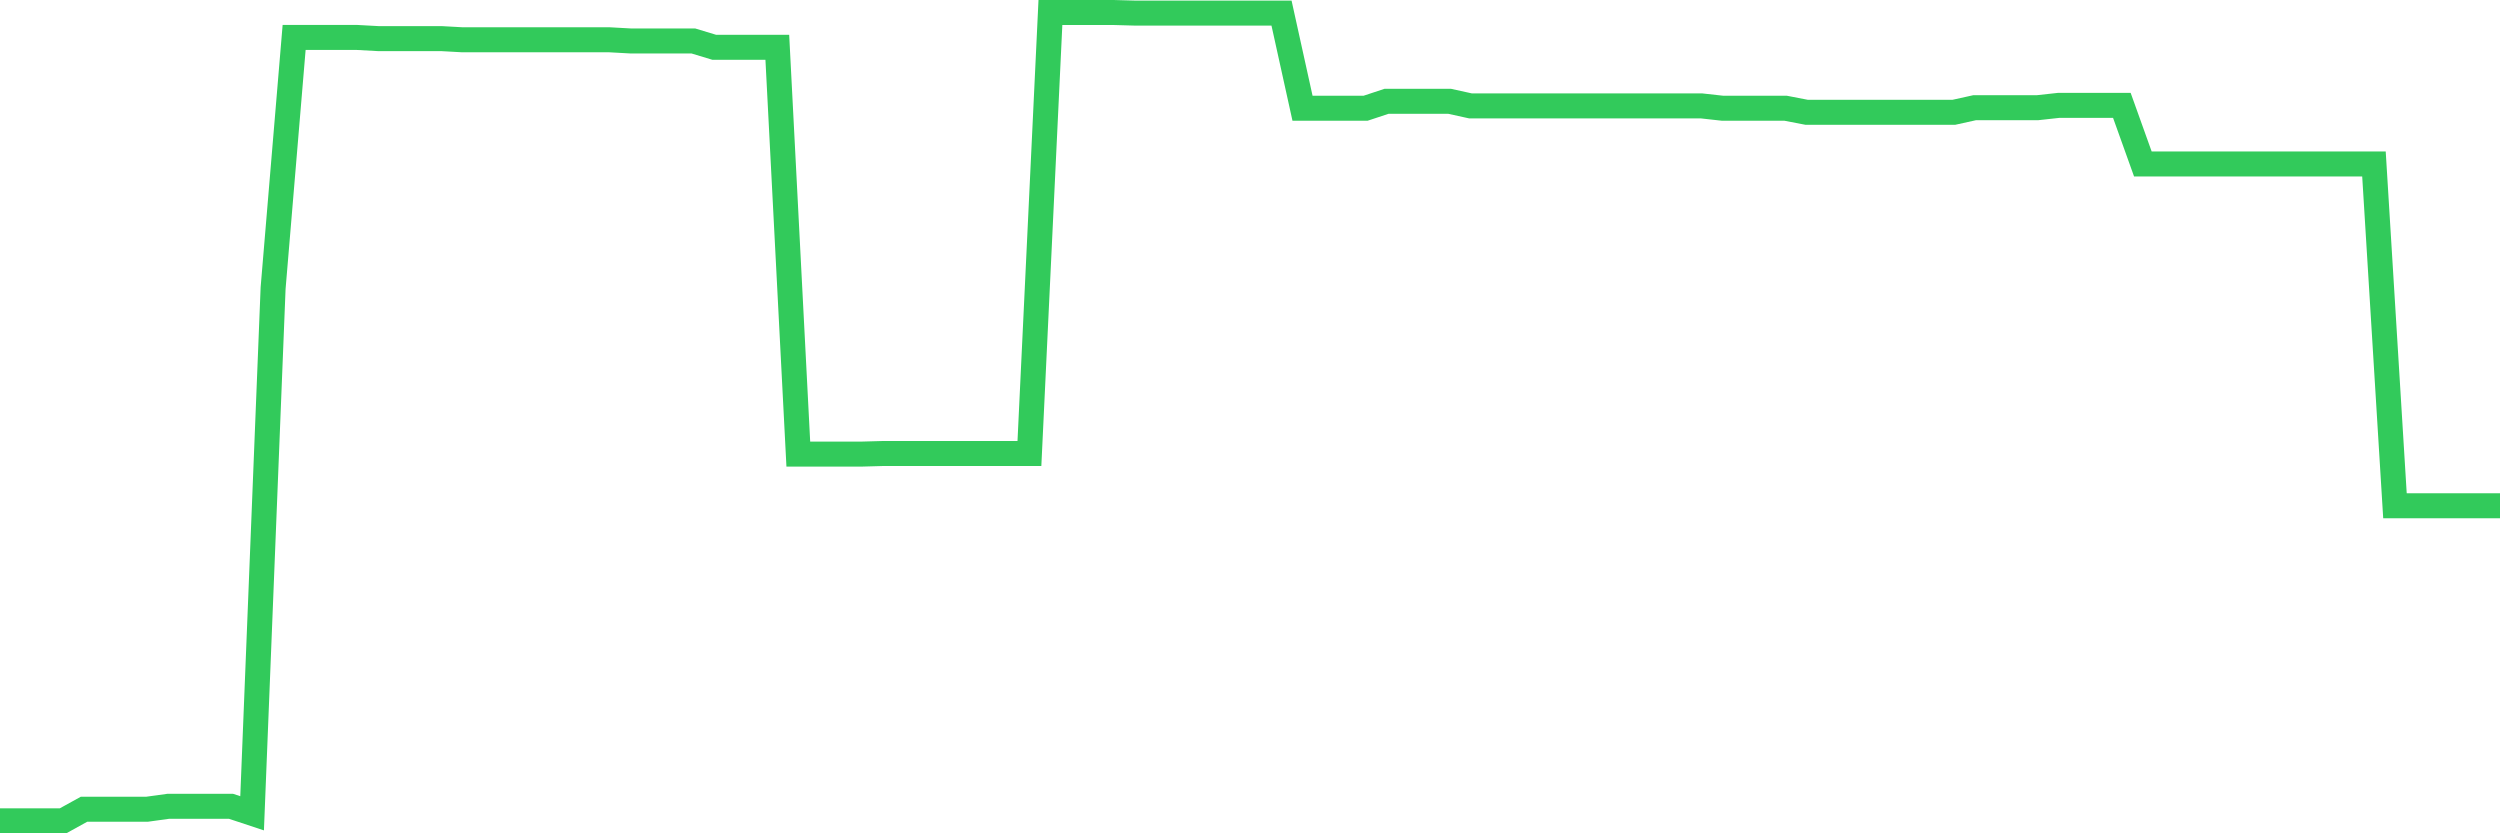 <svg
  xmlns="http://www.w3.org/2000/svg"
  xmlns:xlink="http://www.w3.org/1999/xlink"
  width="120"
  height="40"
  viewBox="0 0 120 40"
  preserveAspectRatio="none"
>
  <polyline
    points="0,39.4 1.008,39.4 2.017,39.4 3.025,39.4 4.034,38.843 5.042,38.843 6.05,38.843 7.059,38.843 8.067,38.704 9.076,38.704 10.084,38.704 11.092,38.704 12.101,39.038 13.109,13.83 14.118,1.798 15.126,1.798 16.134,1.798 17.143,1.798 18.151,1.853 19.16,1.853 20.168,1.853 21.176,1.853 22.185,1.909 23.193,1.909 24.202,1.909 25.21,1.909 26.218,1.909 27.227,1.909 28.235,1.909 29.244,1.909 30.252,1.965 31.261,1.965 32.269,1.965 33.277,1.965 34.286,2.271 35.294,2.271 36.303,2.271 37.311,2.271 38.319,21.797 39.328,21.797 40.336,21.797 41.345,21.797 42.353,21.769 43.361,21.769 44.37,21.769 45.378,21.769 46.387,21.769 47.395,21.769 48.403,21.769 49.412,21.769 50.42,0.6 51.429,0.6 52.437,0.6 53.445,0.6 54.454,0.628 55.462,0.628 56.471,0.628 57.479,0.628 58.487,0.628 59.496,0.628 60.504,0.628 61.513,0.628 62.521,5.196 63.529,5.196 64.538,5.196 65.546,5.196 66.555,4.862 67.563,4.862 68.571,4.862 69.58,4.862 70.588,5.084 71.597,5.084 72.605,5.084 73.613,5.084 74.622,5.084 75.63,5.084 76.639,5.084 77.647,5.084 78.655,5.084 79.664,5.084 80.672,5.084 81.681,5.084 82.689,5.196 83.697,5.196 84.706,5.196 85.714,5.196 86.723,5.391 87.731,5.391 88.739,5.391 89.748,5.391 90.756,5.391 91.765,5.391 92.773,5.391 93.782,5.391 94.79,5.168 95.798,5.168 96.807,5.168 97.815,5.168 98.824,5.057 99.832,5.057 100.84,5.057 101.849,5.057 102.857,7.87 103.866,7.87 104.874,7.87 105.882,7.87 106.891,7.87 107.899,7.87 108.908,7.87 109.916,7.87 110.924,7.87 111.933,7.87 112.941,7.87 113.95,7.87 114.958,24.276 115.966,24.276 116.975,24.276 117.983,24.276 118.992,24.276 120,24.276"
    fill="none"
    stroke="#32ca5b"
    stroke-width="1.2"
  >
  </polyline>
</svg>